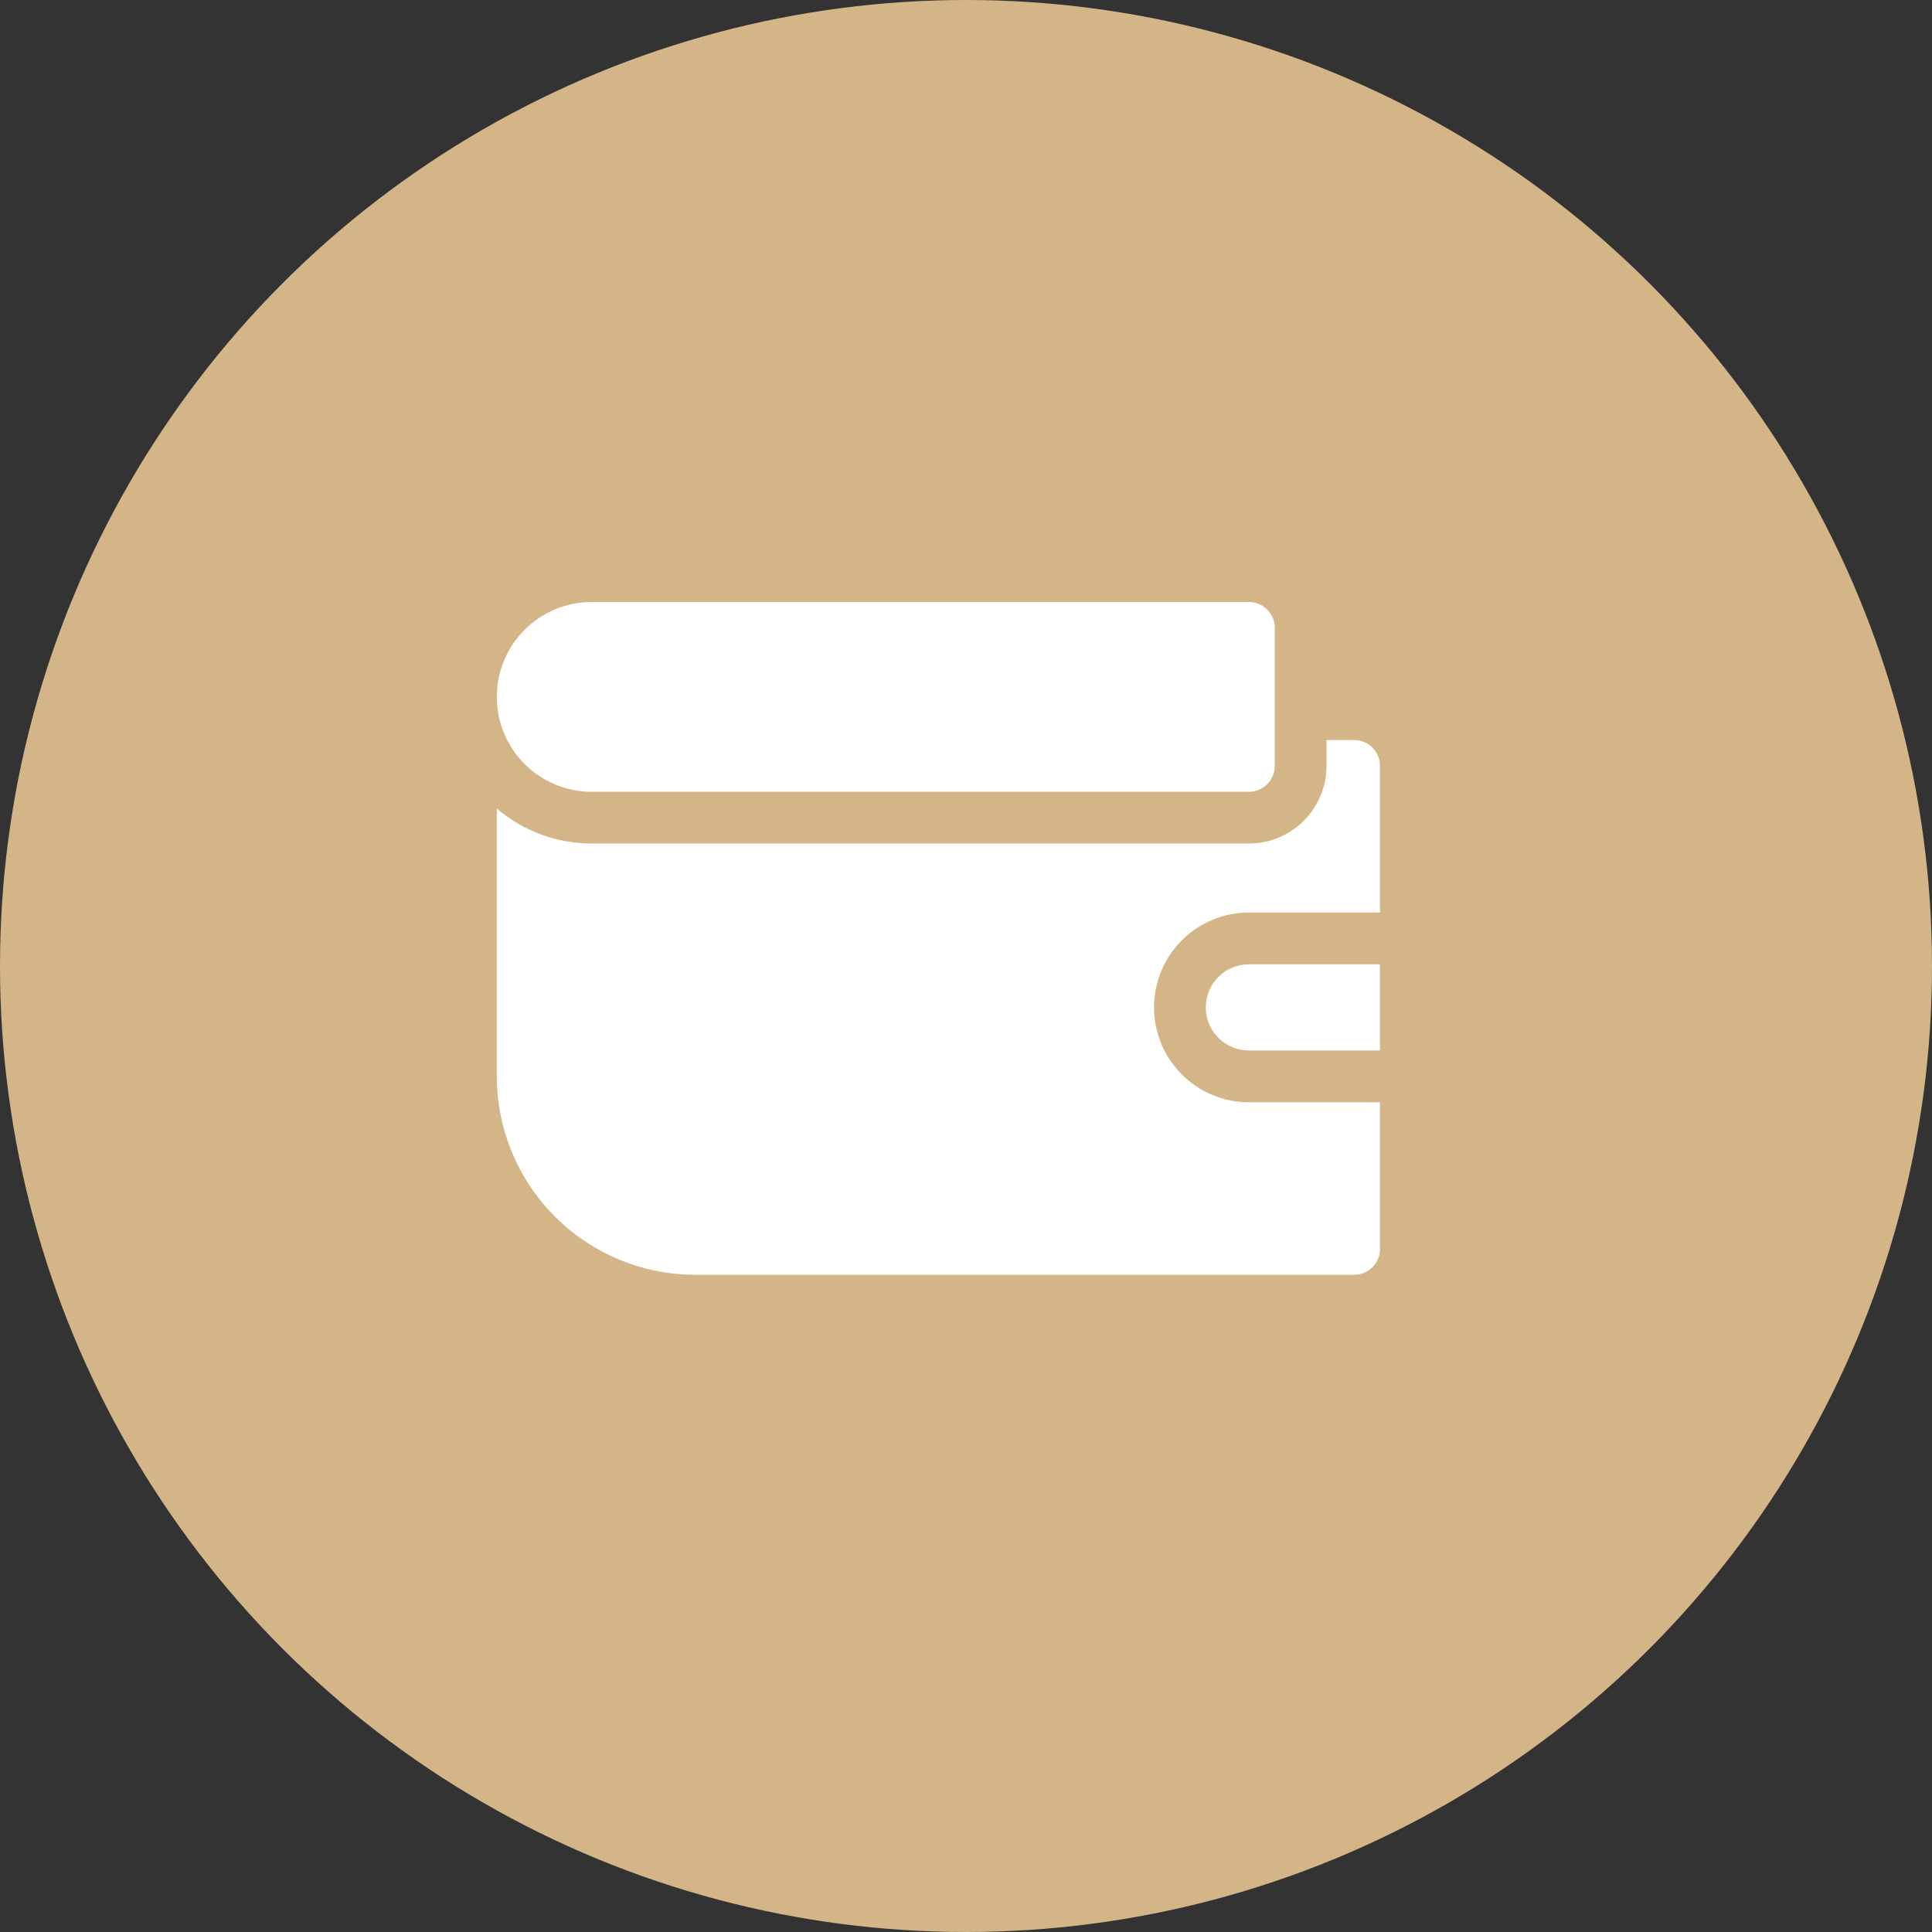 <svg width="35" height="35" viewBox="0 0 35 35" fill="none" xmlns="http://www.w3.org/2000/svg">
<rect x="0" y="0" width="35" height="35" fill="#333333" stroke="none"/>
<circle cx="17.5" cy="17.5" r="17.5" fill="#D4B587"/>
<path d="M10.719 14.344H22.625C22.749 14.344 22.869 14.294 22.956 14.207C23.044 14.118 23.094 13.999 23.094 13.875V11.375C23.094 11.251 23.044 11.132 22.956 11.043C22.869 10.956 22.749 10.906 22.625 10.906H10.719C10.263 10.906 9.826 11.087 9.503 11.41C9.181 11.732 9 12.169 9 12.625C9 13.081 9.181 13.518 9.503 13.84C9.826 14.163 10.263 14.344 10.719 14.344Z" fill="white"/>
<path d="M21.844 18.25C21.844 18.457 21.926 18.656 22.073 18.802C22.219 18.949 22.418 19.031 22.625 19.031H25V17.469H22.625C22.418 17.469 22.219 17.551 22.073 17.698C21.926 17.844 21.844 18.043 21.844 18.25Z" fill="white"/>
<path d="M24.531 13.406H24.031V13.875C24.031 14.248 23.883 14.605 23.619 14.869C23.355 15.133 22.998 15.281 22.625 15.281H10.719C10.089 15.282 9.479 15.057 9 14.648V19.5C9.001 20.453 9.38 21.366 10.054 22.04C10.727 22.714 11.641 23.093 12.594 23.094H24.531C24.656 23.094 24.775 23.044 24.863 22.956C24.951 22.869 25 22.749 25 22.625V19.969H22.625C22.169 19.969 21.732 19.788 21.41 19.465C21.087 19.143 20.906 18.706 20.906 18.25C20.906 17.794 21.087 17.357 21.41 17.035C21.732 16.712 22.169 16.531 22.625 16.531H25V13.875C25 13.751 24.951 13.632 24.863 13.543C24.775 13.456 24.656 13.406 24.531 13.406Z" fill="white"/>
</svg>
